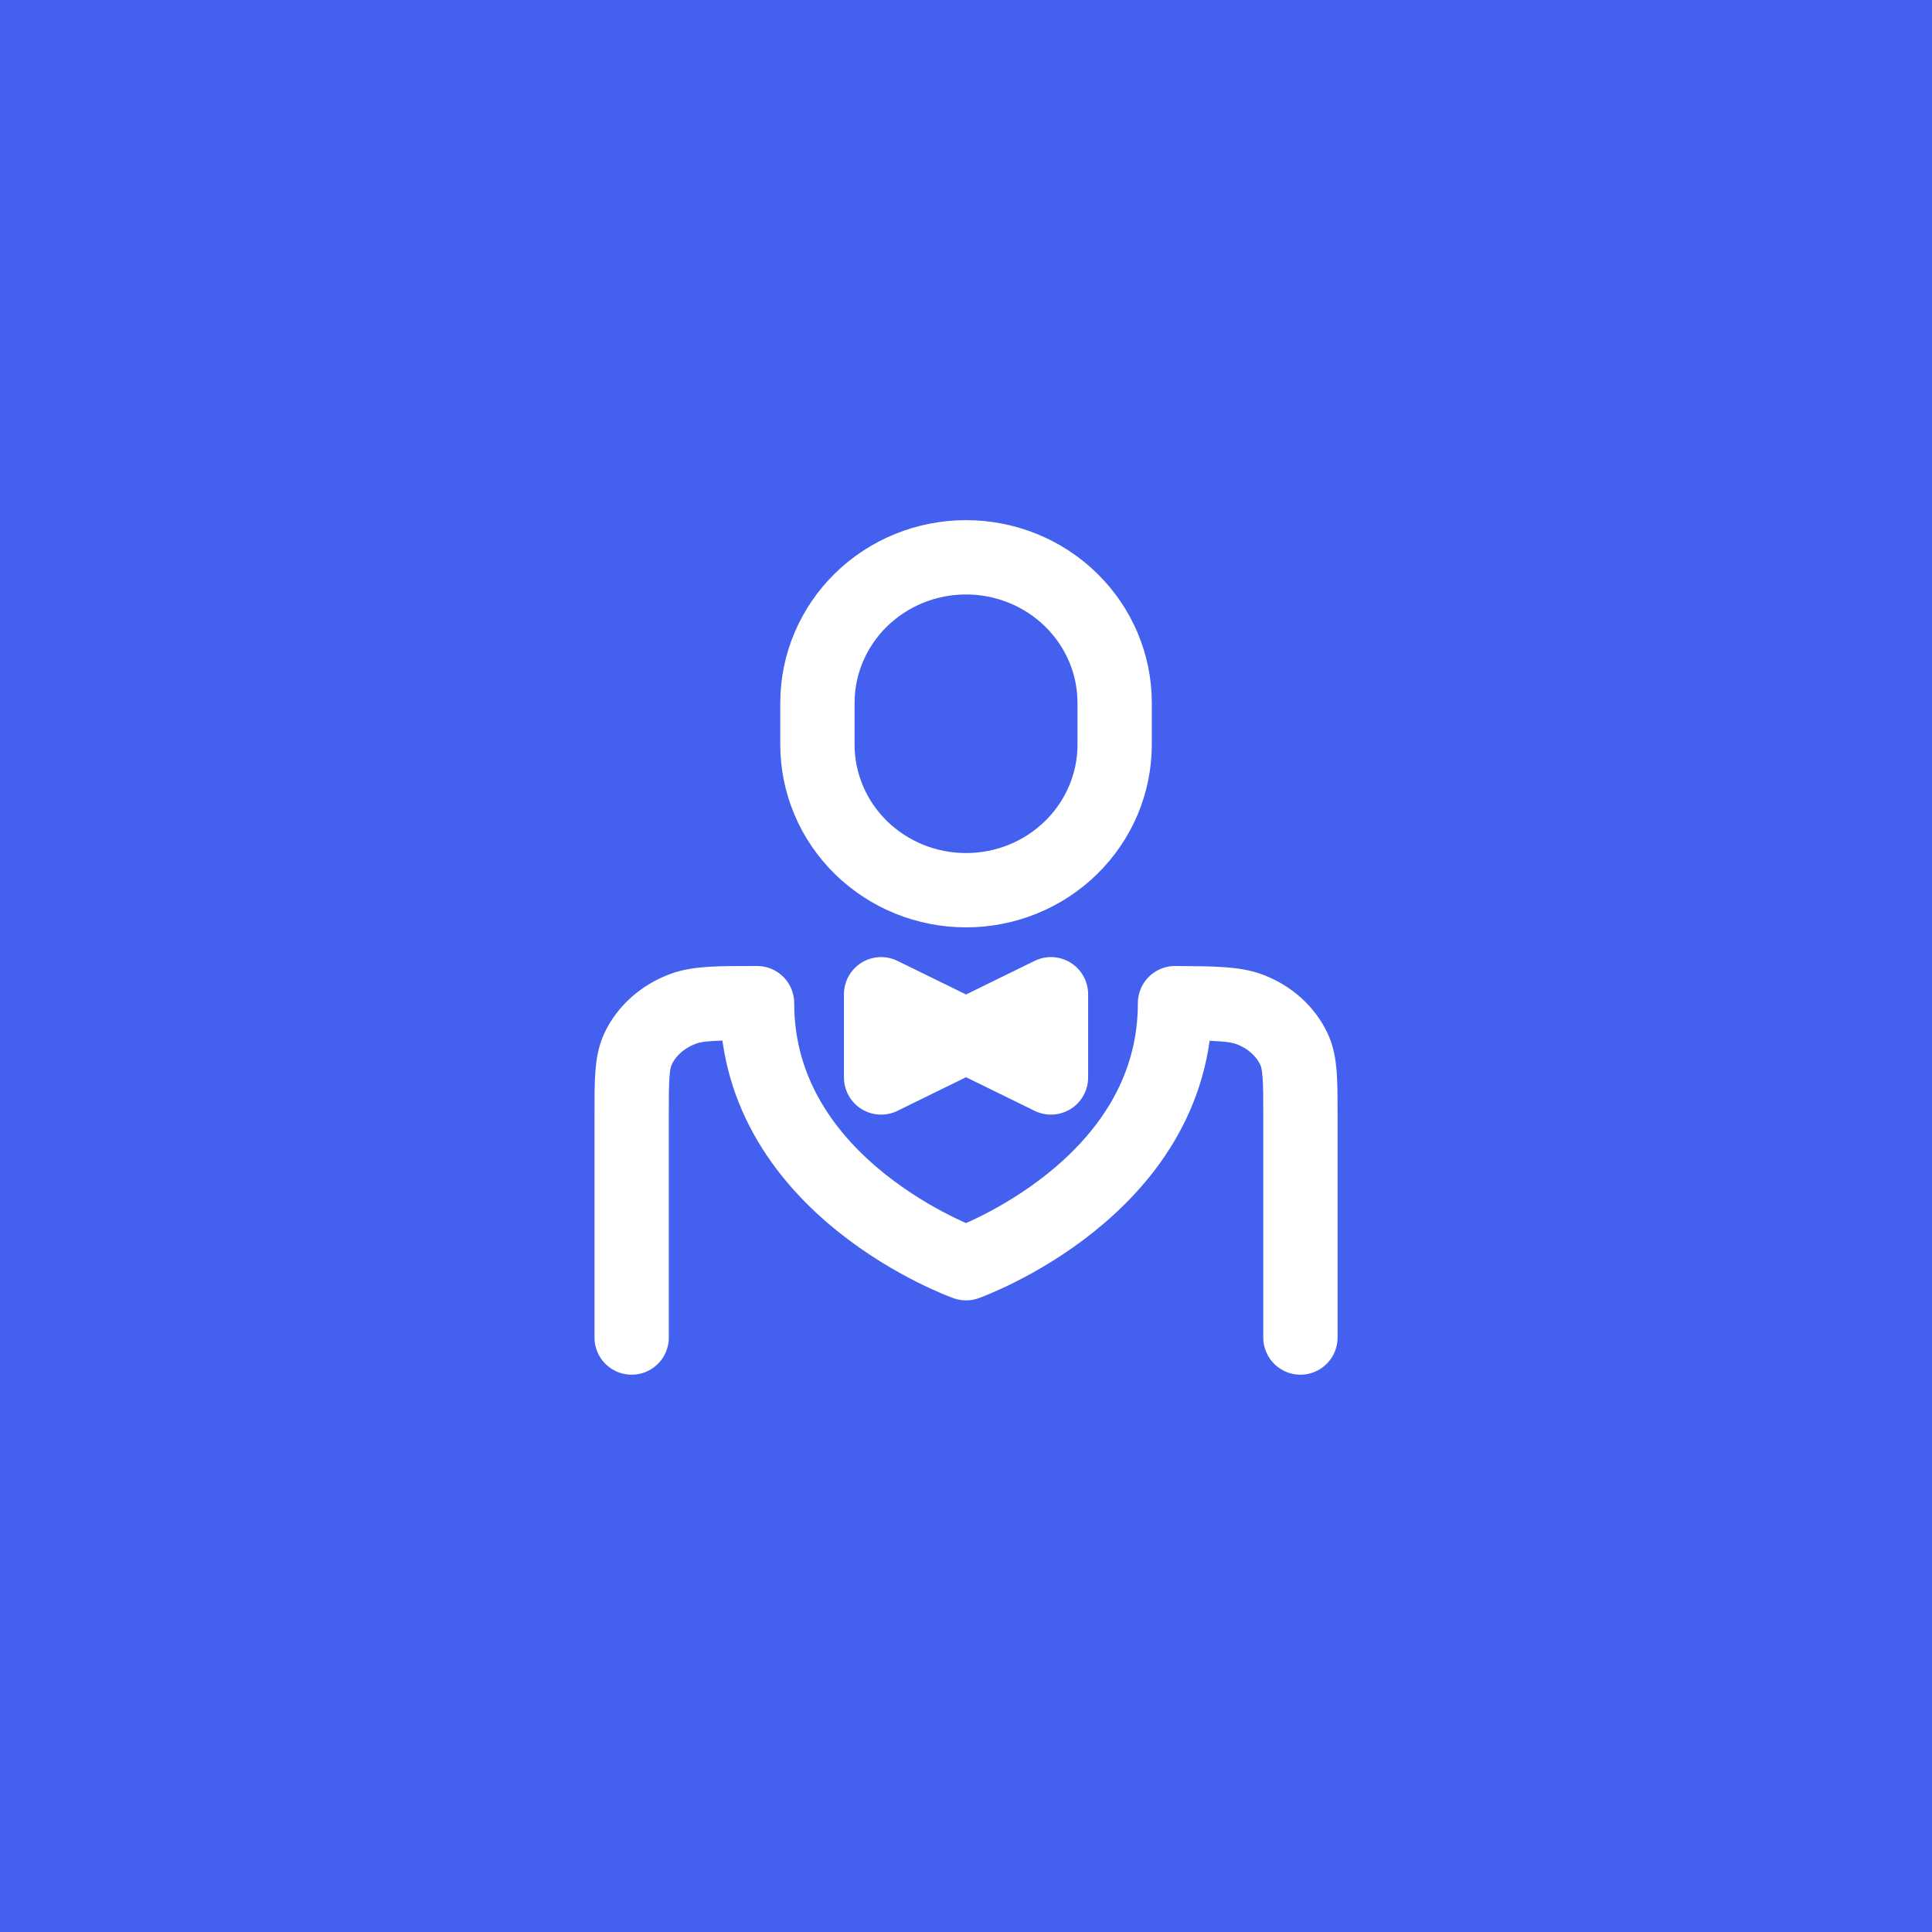 <?xml version="1.0" encoding="UTF-8"?> <svg xmlns="http://www.w3.org/2000/svg" width="52" height="52" viewBox="0 0 52 52" fill="none"><rect width="52" height="52" fill="#4361EE"></rect><path d="M35.001 36V30.026C35.001 29.076 35.001 28.602 34.823 28.228C34.598 27.755 34.177 27.377 33.647 27.173C33.227 27.012 32.694 27.008 31.626 27C31.626 32 26.001 34 26.001 34C26.001 34 20.376 32 20.376 27C19.328 27 18.803 27 18.39 27.152C18.117 27.252 17.869 27.4 17.66 27.585C17.451 27.771 17.285 27.991 17.172 28.234C17.001 28.602 17.001 29.068 17.001 30V36" stroke="white" stroke-width="2" stroke-linecap="round" stroke-linejoin="round"></path><path d="M26.001 27.88L28.287 26.76V29L26.001 27.88ZM26.001 27.88L23.715 26.76V29L26.001 27.88ZM30.001 20.04V18.92C30.001 18.405 29.898 17.895 29.697 17.42C29.495 16.944 29.201 16.512 28.829 16.148C28.458 15.784 28.017 15.495 27.532 15.298C27.046 15.101 26.526 15 26.001 15C25.476 15 24.956 15.101 24.47 15.298C23.985 15.495 23.544 15.784 23.172 16.148C22.801 16.512 22.506 16.944 22.305 17.42C22.104 17.895 22.001 18.405 22.001 18.92V20.04C22.001 20.555 22.104 21.064 22.305 21.54C22.506 22.016 22.801 22.448 23.172 22.812C23.544 23.176 23.985 23.465 24.47 23.662C24.956 23.859 25.476 23.96 26.001 23.96C26.526 23.96 27.046 23.859 27.532 23.662C28.017 23.465 28.458 23.176 28.829 22.812C29.201 22.448 29.495 22.016 29.697 21.54C29.898 21.064 30.001 20.555 30.001 20.04Z" stroke="white" stroke-width="2" stroke-linecap="round" stroke-linejoin="round"></path></svg> 